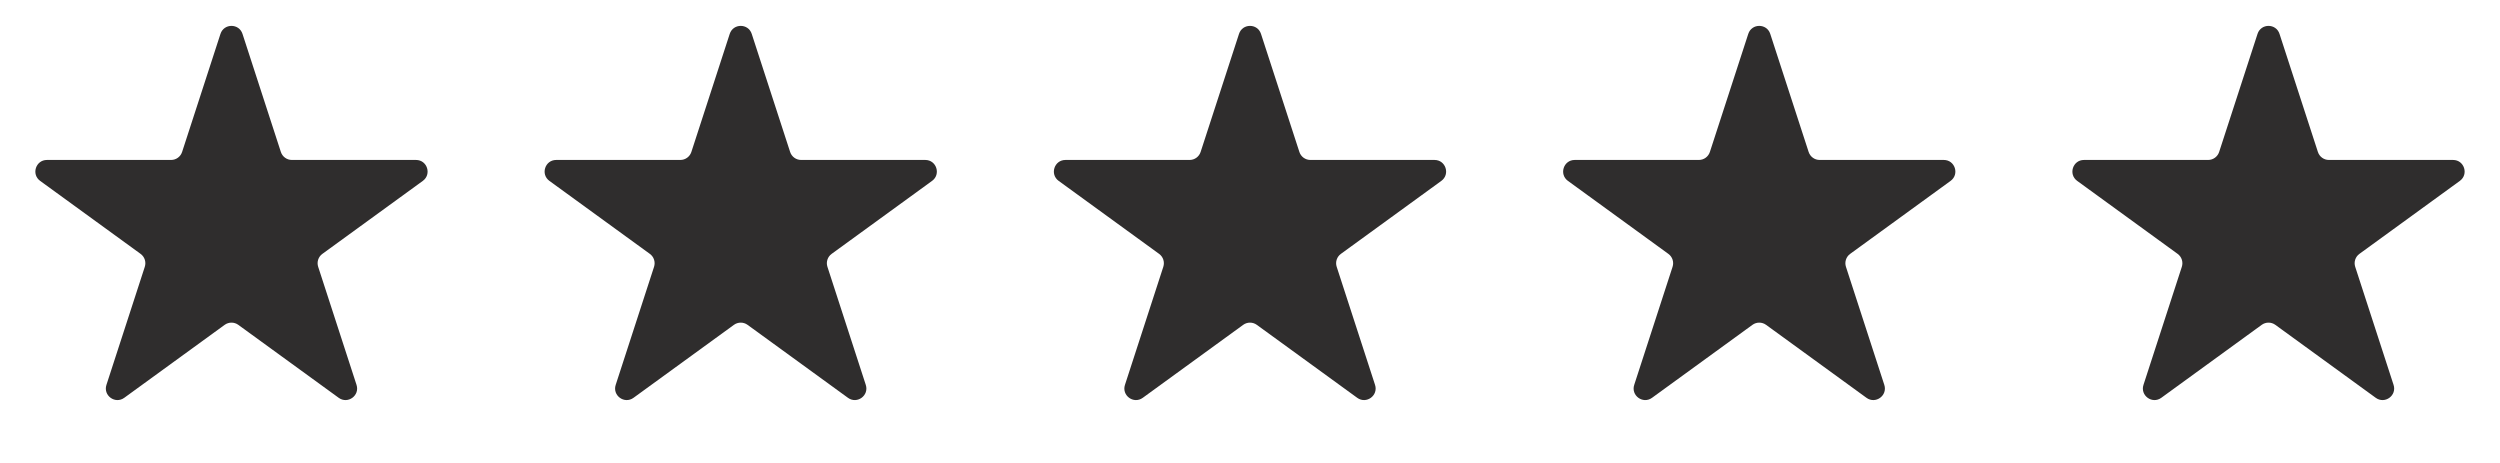 <svg width="108" height="20" viewBox="0 0 108 20" fill="none" xmlns="http://www.w3.org/2000/svg">
<path d="M9.524 1.464C9.674 1.003 10.326 1.003 10.476 1.464L12.133 6.564C12.2 6.77 12.392 6.91 12.608 6.91H17.972C18.456 6.91 18.657 7.53 18.266 7.814L13.927 10.967C13.751 11.094 13.678 11.32 13.745 11.526L15.402 16.627C15.552 17.087 15.025 17.47 14.633 17.186L10.294 14.033C10.119 13.906 9.881 13.906 9.706 14.033L5.367 17.186C4.975 17.47 4.448 17.087 4.598 16.627L6.255 11.526C6.322 11.32 6.249 11.094 6.073 10.967L1.734 7.814C1.343 7.53 1.544 6.91 2.028 6.91H7.392C7.608 6.91 7.8 6.77 7.867 6.564L9.524 1.464Z" fill="#2F2D2D"/>
<path d="M31.524 1.464C31.674 1.003 32.326 1.003 32.475 1.464L34.133 6.564C34.2 6.77 34.392 6.91 34.608 6.91H39.972C40.456 6.91 40.657 7.53 40.266 7.814L35.927 10.967C35.751 11.094 35.678 11.32 35.745 11.526L37.402 16.627C37.552 17.087 37.025 17.47 36.633 17.186L32.294 14.033C32.119 13.906 31.881 13.906 31.706 14.033L27.367 17.186C26.975 17.47 26.448 17.087 26.598 16.627L28.255 11.526C28.322 11.32 28.249 11.094 28.073 10.967L23.734 7.814C23.343 7.53 23.544 6.91 24.028 6.91H29.392C29.608 6.91 29.8 6.77 29.867 6.564L31.524 1.464Z" fill="#2F2D2D"/>
<path d="M53.525 1.464C53.674 1.003 54.326 1.003 54.475 1.464L56.133 6.564C56.2 6.77 56.392 6.91 56.608 6.91H61.972C62.456 6.91 62.657 7.53 62.266 7.814L57.927 10.967C57.751 11.094 57.678 11.32 57.745 11.526L59.402 16.627C59.552 17.087 59.025 17.47 58.633 17.186L54.294 14.033C54.119 13.906 53.881 13.906 53.706 14.033L49.367 17.186C48.975 17.47 48.448 17.087 48.598 16.627L50.255 11.526C50.322 11.32 50.249 11.094 50.073 10.967L45.734 7.814C45.343 7.53 45.544 6.91 46.028 6.91H51.392C51.608 6.91 51.8 6.77 51.867 6.564L53.525 1.464Z" fill="#2F2D2D"/>
<path d="M75.525 1.464C75.674 1.003 76.326 1.003 76.475 1.464L78.133 6.564C78.2 6.77 78.392 6.91 78.608 6.91H83.972C84.456 6.91 84.657 7.53 84.266 7.814L79.927 10.967C79.751 11.094 79.678 11.32 79.745 11.526L81.402 16.627C81.552 17.087 81.025 17.47 80.633 17.186L76.294 14.033C76.119 13.906 75.881 13.906 75.706 14.033L71.367 17.186C70.975 17.47 70.448 17.087 70.598 16.627L72.255 11.526C72.322 11.32 72.249 11.094 72.073 10.967L67.734 7.814C67.343 7.53 67.544 6.91 68.028 6.91H73.392C73.608 6.91 73.8 6.77 73.867 6.564L75.525 1.464Z" fill="#2F2D2D"/>
<path d="M97.525 1.464C97.674 1.003 98.326 1.003 98.475 1.464L100.133 6.564C100.2 6.77 100.392 6.91 100.608 6.91H105.972C106.456 6.91 106.657 7.53 106.266 7.814L101.927 10.967C101.751 11.094 101.678 11.32 101.745 11.526L103.402 16.627C103.552 17.087 103.025 17.47 102.633 17.186L98.294 14.033C98.119 13.906 97.881 13.906 97.706 14.033L93.367 17.186C92.975 17.47 92.448 17.087 92.598 16.627L94.255 11.526C94.322 11.32 94.249 11.094 94.073 10.967L89.734 7.814C89.343 7.53 89.544 6.91 90.028 6.91H95.392C95.608 6.91 95.8 6.77 95.867 6.564L97.525 1.464Z" fill="#2F2D2D"/>
</svg>
